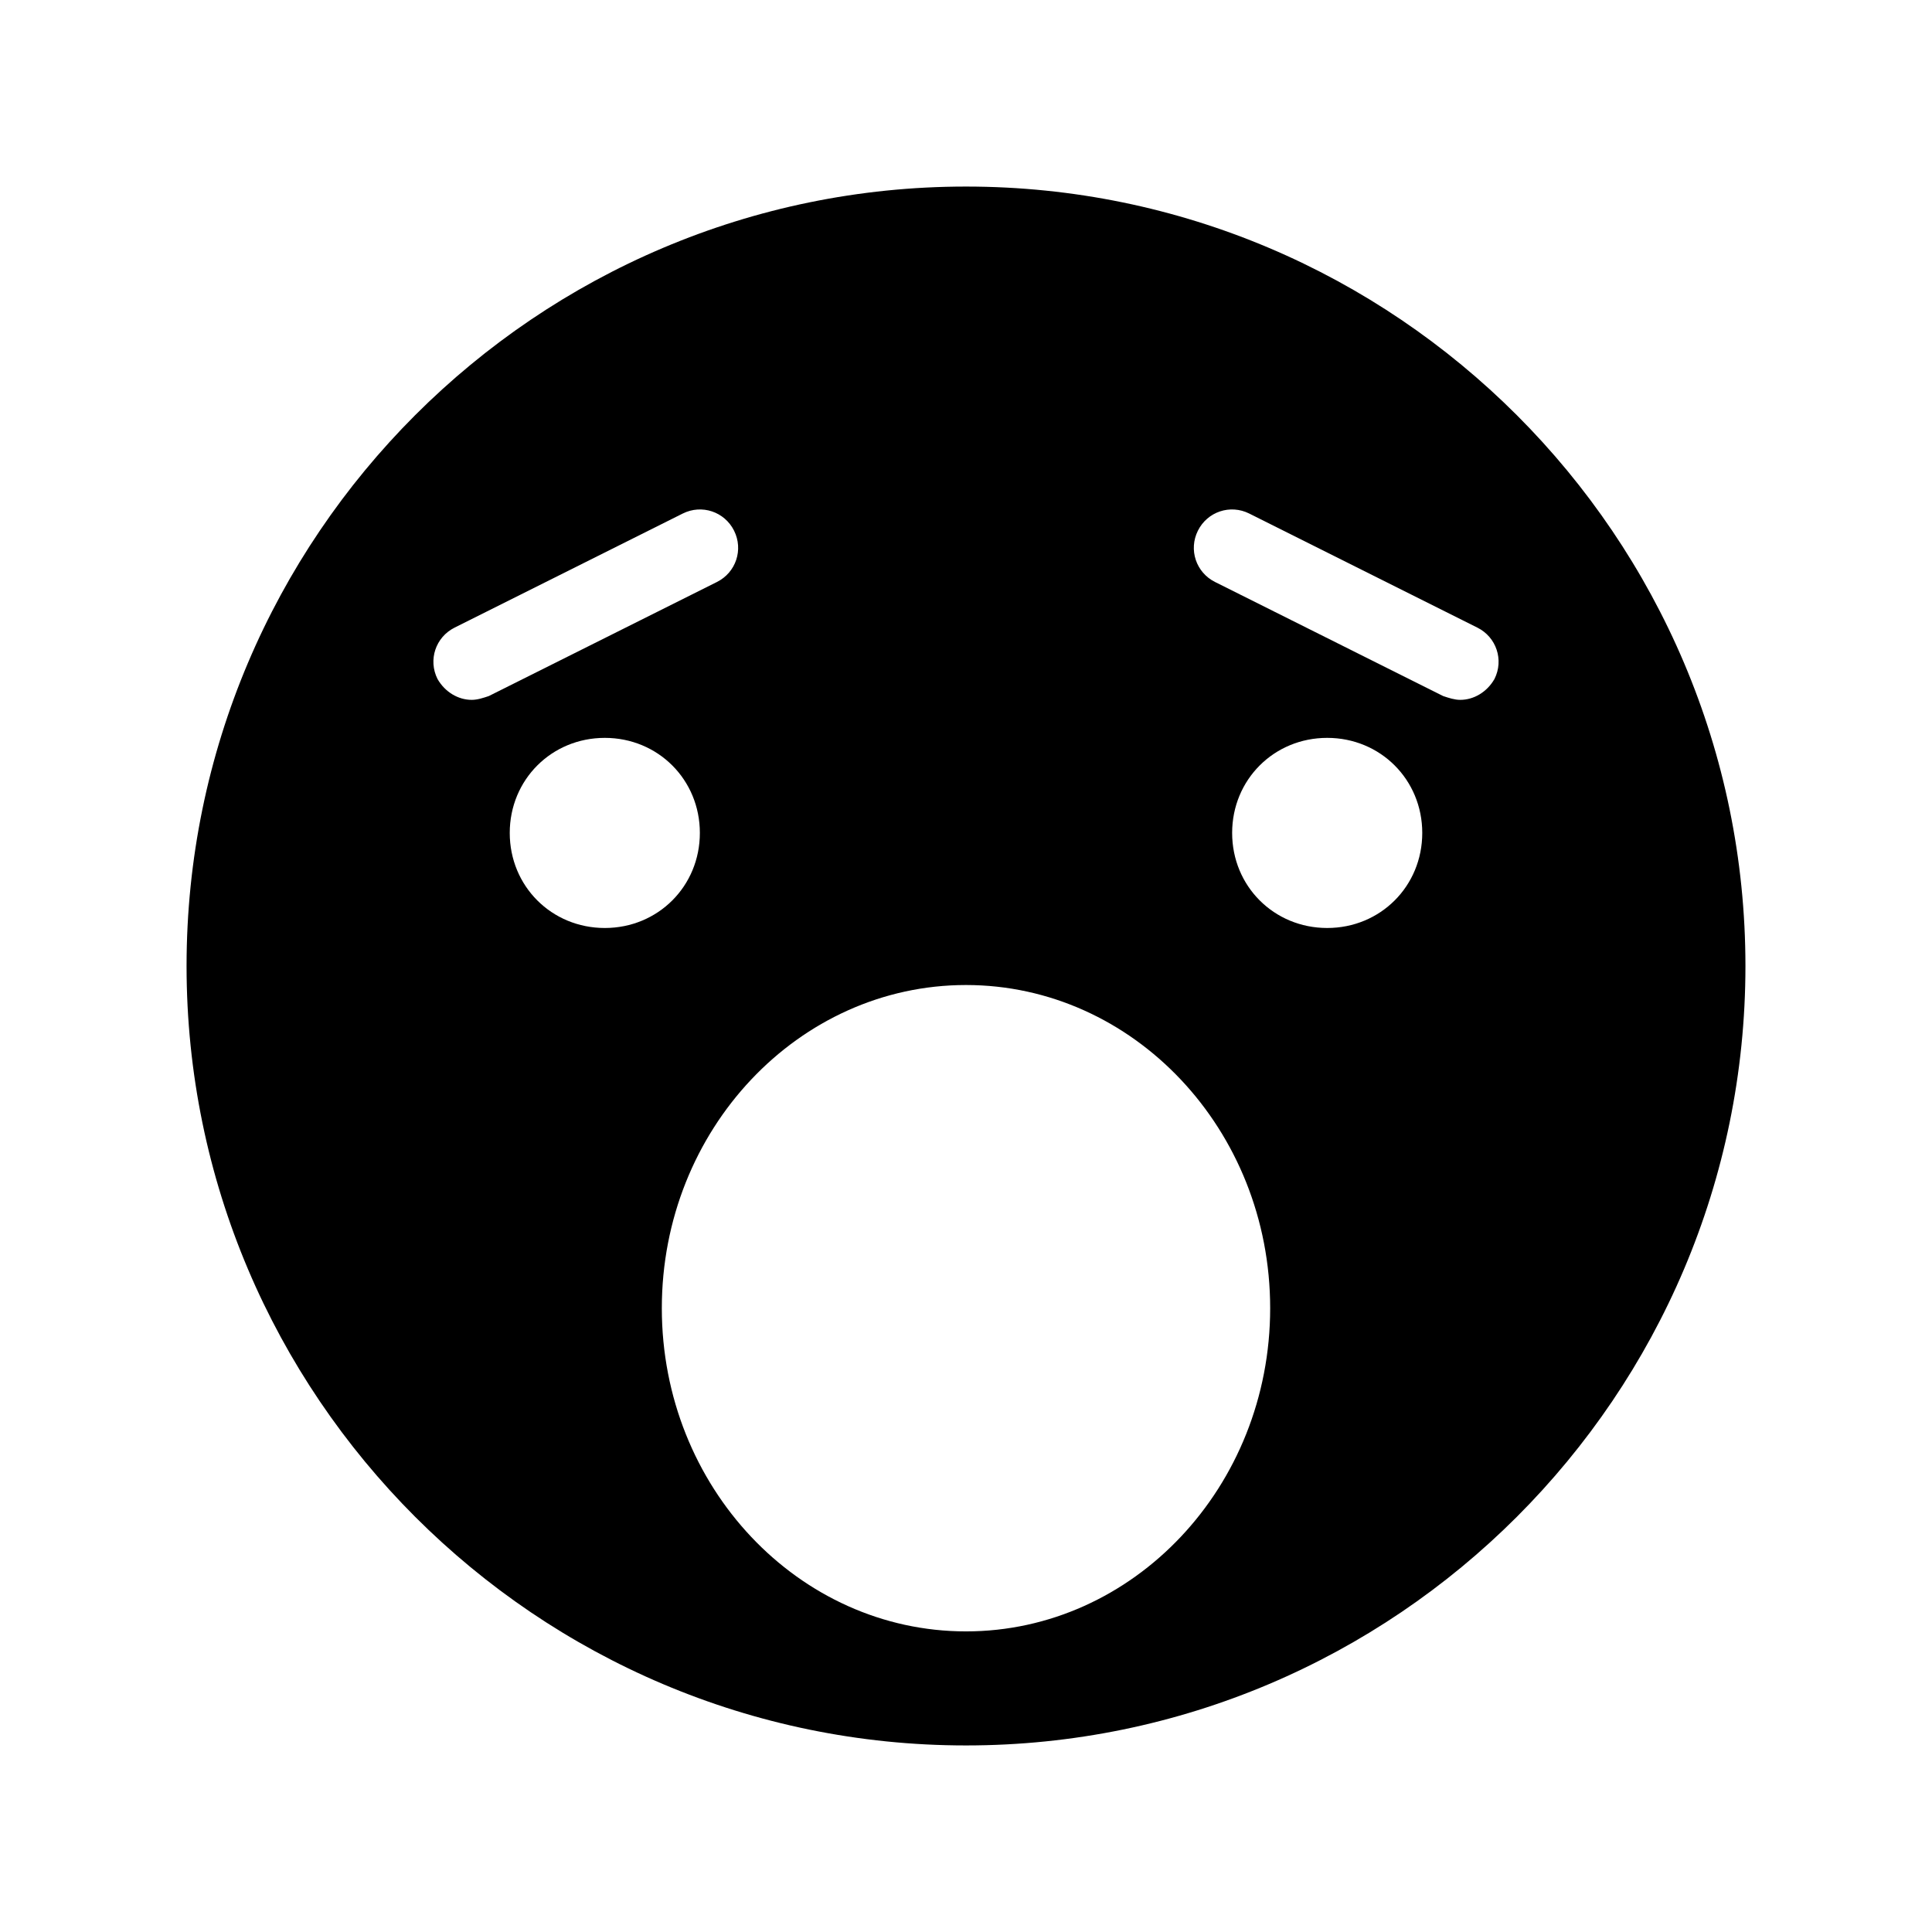 <?xml version="1.0" encoding="UTF-8"?>
<!-- Uploaded to: SVG Repo, www.svgrepo.com, Generator: SVG Repo Mixer Tools -->
<svg fill="#000000" width="800px" height="800px" version="1.1" viewBox="144 144 512 512" xmlns="http://www.w3.org/2000/svg">
 <path d="m400 193.44c-113.86 0-206.56 92.699-206.56 206.56 0 113.86 92.699 206.56 206.56 206.56 113.86 0 206.56-92.699 206.56-206.56-0.004-113.86-92.703-206.56-206.56-206.56zm-130.99 136.03c-3.527 0-7.055-2.016-9.07-5.543-2.519-5.039-0.504-11.082 4.535-13.602l60.457-30.23c5.039-2.519 11.082-0.504 13.602 4.535s0.504 11.082-4.535 13.602l-60.457 30.23c-1.508 0.504-3.019 1.008-4.531 1.008zm10.078 35.266c0-14.105 11.082-25.191 25.191-25.191 14.105 0 25.191 11.082 25.191 25.191 0 14.105-11.082 25.191-25.191 25.191s-25.191-11.082-25.191-25.191zm120.91 211.6c-44.336 0-80.609-38.289-80.609-85.648s36.273-85.648 80.609-85.648 80.609 38.289 80.609 85.648-36.277 85.648-80.609 85.648zm95.723-186.41c-14.105 0-25.191-11.082-25.191-25.191 0-14.105 11.082-25.191 25.191-25.191 14.105 0 25.191 11.082 25.191 25.191s-11.086 25.191-25.191 25.191zm44.336-66c-2.016 3.527-5.543 5.543-9.07 5.543-1.512 0-3.023-0.504-4.535-1.008l-60.457-30.23c-5.039-2.519-7.055-8.566-4.535-13.602 2.519-5.039 8.566-7.055 13.602-4.535l60.457 30.23c5.043 2.519 7.059 8.566 4.539 13.602z"/>
</svg>